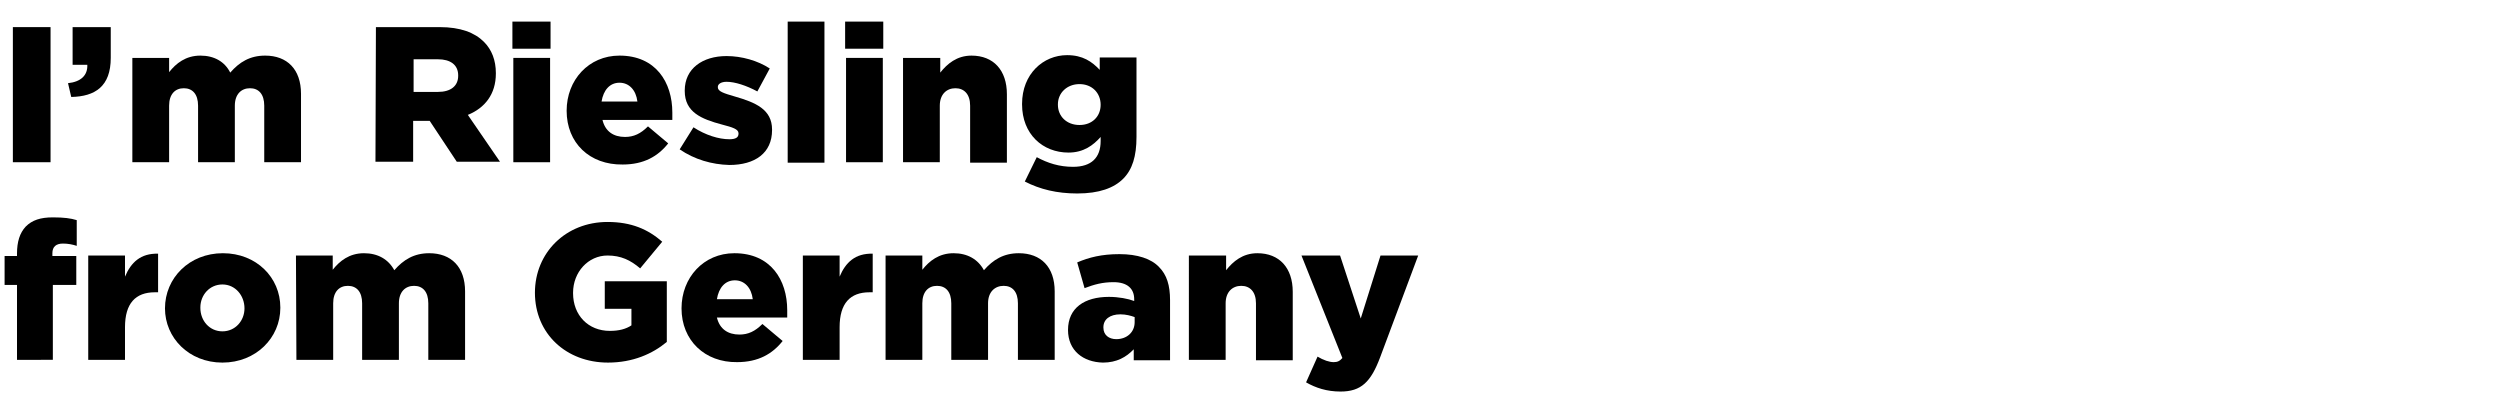 <?xml version="1.0" encoding="utf-8"?>
<!-- Generator: Adobe Illustrator 28.2.0, SVG Export Plug-In . SVG Version: 6.00 Build 0)  -->
<svg version="1.1" id="_レイヤー_1" xmlns="http://www.w3.org/2000/svg" xmlns:xlink="http://www.w3.org/1999/xlink" x="0px"
	 y="0px" viewBox="0 0 544 86" style="enable-background:new 0 0 544 86;" xml:space="preserve">
<path d="M2.8,5.9H11v29.4H2.8V5.9z"/>
<path d="M14.8,18.1c2.8-0.3,4.3-1.7,4.2-4h-3.2V5.9h8.3v6.7c0,6.2-3.4,8.4-8.6,8.5L14.8,18.1L14.8,18.1z"/>
<path d="M28.8,12.6h8v3.1c1.5-1.9,3.6-3.6,6.8-3.6c3,0,5.3,1.3,6.5,3.7c2-2.3,4.3-3.7,7.6-3.7c4.8,0,7.8,3,7.8,8.3v14.9h-8V23
	c0-2.5-1.2-3.8-3.1-3.8s-3.3,1.3-3.3,3.8v12.3h-8V23c0-2.5-1.2-3.8-3.1-3.8s-3.2,1.3-3.2,3.8v12.3h-8L28.8,12.6L28.8,12.6z"/>
<path d="M81.8,5.9h13.9c4.5,0,7.6,1.2,9.6,3.2c1.7,1.7,2.6,4,2.6,6.8V16c0,4.5-2.4,7.5-6.1,9l7,10.2h-9.4l-5.9-8.9h-3.6v8.9h-8.2
	L81.8,5.9L81.8,5.9z M95.3,20c2.8,0,4.4-1.3,4.4-3.5v-0.1c0-2.3-1.7-3.5-4.4-3.5h-5.3V20L95.3,20L95.3,20z"/>
<path d="M111.5,4.7h8.3v5.9h-8.3V4.7z M111.7,12.6h8v22.7h-8V12.6z"/>
<path d="M123.3,24.1L123.3,24.1c0-6.7,4.8-12,11.5-12c7.9,0,11.5,5.8,11.5,12.4c0,0.5,0,1.1,0,1.6h-15.2c0.6,2.5,2.4,3.7,4.9,3.7
	c1.9,0,3.4-0.7,5-2.3l4.4,3.7c-2.2,2.8-5.3,4.6-9.9,4.6C128.3,35.9,123.3,31.1,123.3,24.1L123.3,24.1z M138.7,22.1
	c-0.3-2.5-1.8-4.1-3.9-4.1s-3.5,1.6-3.9,4.1H138.7z"/>
<path d="M147.9,32.5l3-4.8c2.6,1.7,5.5,2.6,7.8,2.6c1.4,0,2-0.4,2-1.2v-0.1c0-0.9-1.3-1.3-3.6-1.9c-4.5-1.2-8.1-2.7-8.1-7.3v-0.1
	c0-4.8,3.9-7.5,9.1-7.5c3.3,0,6.8,1,9.4,2.7l-2.7,5c-2.4-1.3-4.9-2.1-6.7-2.1c-1.2,0-1.9,0.5-1.9,1.1v0.1c0,0.9,1.3,1.3,3.7,2
	c4.5,1.3,8.1,2.8,8.1,7.2v0.1c0,5-3.7,7.6-9.3,7.6C154.9,35.8,151.1,34.7,147.9,32.5L147.9,32.5z"/>
<path d="M171.4,4.7h8v30.7h-8V4.7z"/>
<path d="M183.9,4.7h8.3v5.9h-8.3V4.7z M184.1,12.6h8v22.7h-8V12.6z"/>
<path d="M196.6,12.6h8v3.2c1.5-1.9,3.6-3.7,6.8-3.7c4.8,0,7.7,3.2,7.7,8.4v14.9h-8V23c0-2.5-1.3-3.8-3.2-3.8s-3.4,1.3-3.4,3.8v12.3
	h-8V12.6L196.6,12.6z"/>
<path d="M223,39.5l2.6-5.3c2.4,1.3,4.9,2.1,7.9,2.1c4,0,6-2,6-5.6v-0.9c-1.6,1.8-3.7,3.4-7,3.4c-5.6,0-10.1-4-10.1-10.5v-0.1
	c0-6.5,4.6-10.6,9.8-10.6c3.4,0,5.4,1.4,7.1,3.2v-2.7h8v17.3c0,4.2-0.9,7.1-2.9,9.1s-5.2,3.2-10,3.2C230,42.1,226.3,41.2,223,39.5
	L223,39.5z M239.5,22.8L239.5,22.8c0-2.6-1.9-4.5-4.6-4.5s-4.7,1.9-4.7,4.4v0.1c0,2.5,1.9,4.4,4.7,4.4S239.5,25.3,239.5,22.8z"/>
<path d="M3.7,62H1v-6.3h2.7v-0.5c0-2.6,0.6-4.5,1.9-5.9c1.4-1.4,3.2-2,5.9-2c2.4,0,3.9,0.2,5.2,0.6v5.6c-0.9-0.3-1.9-0.5-3-0.5
	c-1.5,0-2.3,0.7-2.3,2.1v0.6h5.2V62h-5.1v16.3H3.7V62L3.7,62z"/>
<path d="M19.2,55.6h8v4.6c1.3-3.1,3.4-5.1,7.2-5v8.4h-0.7c-4.2,0-6.5,2.4-6.5,7.6v7.1h-8L19.2,55.6L19.2,55.6z"/>
<path d="M35.9,67.1L35.9,67.1c0-6.6,5.3-12,12.6-12S61,60.4,61,66.9V67c0,6.5-5.3,11.9-12.6,11.9S35.9,73.5,35.9,67.1z M53.2,67.1
	L53.2,67.1c0-2.8-2-5.2-4.8-5.2s-4.8,2.3-4.8,5V67c0,2.8,2,5.1,4.8,5.1S53.2,69.8,53.2,67.1z"/>
<path d="M64.4,55.6h8v3.1c1.5-1.9,3.6-3.6,6.8-3.6c3,0,5.3,1.3,6.6,3.7c2-2.3,4.3-3.7,7.6-3.7c4.8,0,7.8,3,7.8,8.3v14.9h-8V66
	c0-2.5-1.2-3.8-3.1-3.8s-3.3,1.3-3.3,3.8v12.3h-8V66c0-2.5-1.2-3.8-3.1-3.8s-3.2,1.3-3.2,3.8v12.3h-8L64.4,55.6L64.4,55.6z"/>
<path d="M116.4,63.7L116.4,63.7c0-8.7,6.7-15.4,15.8-15.4c5.2,0,8.8,1.6,11.9,4.3l-4.8,5.8c-2.1-1.8-4.2-2.8-7.1-2.8
	c-4.2,0-7.5,3.6-7.5,8.1v0.1c0,4.8,3.3,8.2,8,8.2c2,0,3.5-0.4,4.7-1.2v-3.6h-5.8v-6h13.5v13.2c-3.1,2.6-7.4,4.5-12.8,4.5
	C123.2,78.9,116.4,72.6,116.4,63.7L116.4,63.7z"/>
<path d="M148.3,67.1L148.3,67.1c0-6.7,4.8-12,11.5-12c7.9,0,11.5,5.8,11.5,12.4c0,0.5,0,1.1,0,1.6H156c0.6,2.5,2.4,3.7,4.9,3.7
	c1.9,0,3.4-0.7,5-2.3l4.4,3.7c-2.2,2.8-5.3,4.6-9.9,4.6C153.4,78.9,148.3,74.1,148.3,67.1L148.3,67.1z M163.8,65.1
	c-0.3-2.5-1.8-4.1-3.9-4.1s-3.5,1.6-3.9,4.1H163.8z"/>
<path d="M174.7,55.6h8v4.6c1.3-3.1,3.4-5.1,7.2-5v8.4h-0.7c-4.2,0-6.5,2.4-6.5,7.6v7.1h-8V55.6L174.7,55.6z"/>
<path d="M192.7,55.6h8v3.1c1.5-1.9,3.6-3.6,6.8-3.6c3,0,5.3,1.3,6.6,3.7c2-2.3,4.3-3.7,7.6-3.7c4.8,0,7.8,3,7.8,8.3v14.9h-8V66
	c0-2.5-1.2-3.8-3.1-3.8S215,63.5,215,66v12.3h-8V66c0-2.5-1.2-3.8-3.1-3.8s-3.2,1.3-3.2,3.8v12.3h-8L192.7,55.6L192.7,55.6z"/>
<path d="M232.4,71.8L232.4,71.8c0-4.8,3.6-7.2,8.9-7.2c2.1,0,4.2,0.4,5.5,0.9v-0.4c0-2.3-1.5-3.7-4.5-3.7c-2.4,0-4.2,0.5-6.3,1.3
	l-1.6-5.6c2.6-1.1,5.3-1.8,9.2-1.8s6.9,1,8.6,2.8c1.7,1.7,2.4,4,2.4,7.2v13.1h-7.9V76c-1.6,1.7-3.7,2.9-6.7,2.9
	C235.7,78.8,232.4,76.3,232.4,71.8L232.4,71.8z M246.9,70.1V69c-0.8-0.3-1.9-0.6-3.1-0.6c-2.3,0-3.7,1.1-3.7,2.8v0.1
	c0,1.6,1.2,2.5,2.8,2.5C245.2,73.8,246.9,72.3,246.9,70.1L246.9,70.1z"/>
<path d="M258.8,55.6h8v3.2c1.5-1.9,3.6-3.7,6.8-3.7c4.8,0,7.7,3.2,7.7,8.4v14.9h-8V66c0-2.5-1.3-3.8-3.2-3.8s-3.4,1.3-3.4,3.8v12.3
	h-8V55.6L258.8,55.6z"/>
<path d="M284.2,83.2l2.5-5.6c1.3,0.8,2.6,1.2,3.5,1.2c0.8,0,1.3-0.2,1.9-0.9l-8.9-22.3h8.4l4.5,13.7l4.3-13.7h8.2l-8.3,22.2
	c-2,5.3-4.1,7.4-8.6,7.4C288.7,85.2,286.3,84.4,284.2,83.2L284.2,83.2z"/>
</svg>
